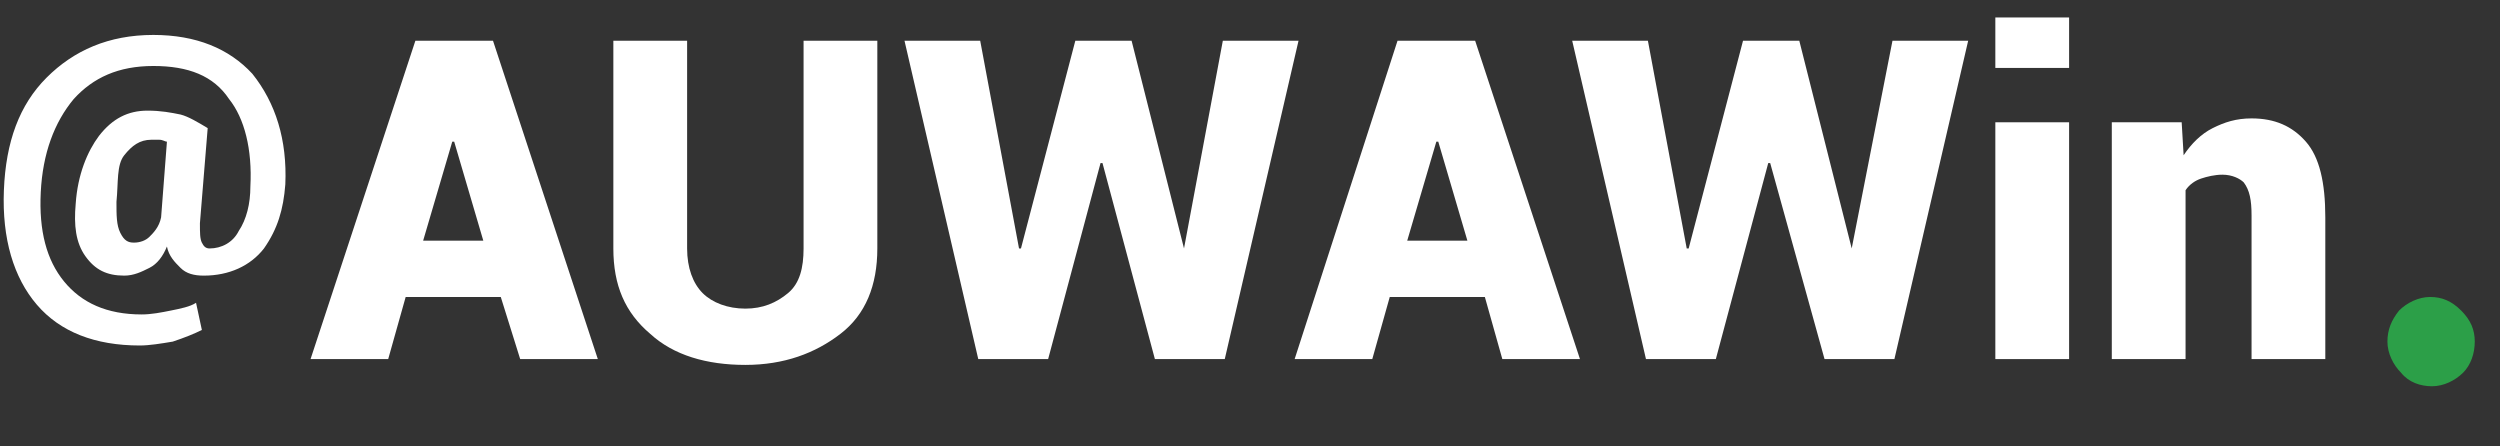 <?xml version="1.0" encoding="utf-8"?>
<!-- Generator: Adobe Illustrator 27.7.0, SVG Export Plug-In . SVG Version: 6.00 Build 0)  -->
<svg version="1.1" id="Layer_1" xmlns="http://www.w3.org/2000/svg" xmlns:xlink="http://www.w3.org/1999/xlink" x="0px" y="0px"
	 viewBox="0 0 128.8 23" style="enable-background:new 0 0 128.8 23;" xml:space="preserve">
<rect x="0" y="0" width="128.8" height="23" fill="#333333" stroke="none"/>
<style type="text/css">
	.st0{fill:#2C9F48;}
	.st1{fill:#FFFFFF;}
</style>
<path class="st0" d="M126.9,19.2c-0.4,0.4-1,0.7-1.6,0.7s-1.2-0.2-1.6-0.7c-0.4-0.4-0.7-1-0.7-1.6s0.2-1.1,0.6-1.6
	c0.4-0.4,1-0.7,1.6-0.7s1.1,0.2,1.6,0.7s0.7,1,0.7,1.6S127.3,18.8,126.9,19.2z"/>
<g>
	<path class="st1" d="M14.7,9.5c-0.1,1.3-0.4,2.3-1.1,3.3c-0.7,0.9-1.8,1.4-3.1,1.4c-0.5,0-0.9-0.1-1.2-0.4
		c-0.3-0.3-0.6-0.6-0.7-1.1c-0.2,0.5-0.5,0.9-0.9,1.1c-0.4,0.2-0.8,0.4-1.3,0.4c-0.9,0-1.5-0.3-2-1s-0.6-1.6-0.5-2.7
		C4,9,4.5,7.8,5.1,7c0.7-0.9,1.5-1.3,2.5-1.3c0.7,0,1.2,0.1,1.7,0.2c0.4,0.1,0.9,0.4,1.4,0.7l0,0l0,0l-0.4,4.9c0,0.5,0,0.8,0.1,1
		s0.2,0.3,0.4,0.3c0.6,0,1.2-0.3,1.5-0.9c0.4-0.6,0.6-1.4,0.6-2.3c0.1-1.9-0.3-3.5-1.1-4.5C11,3.9,9.7,3.4,7.9,3.4S4.8,4,3.8,5.1
		c-1,1.2-1.6,2.8-1.7,4.8c-0.1,2,0.3,3.5,1.2,4.6s2.2,1.7,4,1.7c0.5,0,1-0.1,1.5-0.2s1-0.2,1.3-0.4l0.3,1.4
		c-0.4,0.2-0.9,0.4-1.5,0.6c-0.6,0.1-1.2,0.2-1.7,0.2c-2.3,0-4.1-0.7-5.3-2.1s-1.8-3.4-1.7-5.9S1,5.4,2.4,4s3.2-2.2,5.5-2.2
		c2.2,0,3.9,0.7,5.1,2C14.2,5.3,14.8,7.2,14.7,9.5z M6,10.4c0,0.7,0,1.2,0.2,1.6s0.4,0.5,0.7,0.5c0.3,0,0.6-0.1,0.8-0.3
		c0.2-0.2,0.5-0.5,0.6-1l0.3-3.9c-0.1,0-0.2-0.1-0.4-0.1c-0.1,0-0.2,0-0.4,0c-0.6,0-1,0.3-1.4,0.8S6.1,9.4,6,10.4z"/>
</g>
<g>
	<path class="st1" d="M25.8,15.3h-4.9L20,18.5h-4l5.4-16.4h2v0l0,0h2l5.4,16.4h-4L25.8,15.3z M21.8,12.4h3.1l-1.5-5.1h-0.1
		L21.8,12.4z"/>
	<path class="st1" d="M45.2,2.1v10.7c0,1.9-0.6,3.4-1.9,4.4s-2.9,1.6-4.9,1.6c-2,0-3.7-0.5-4.9-1.6c-1.3-1.1-1.9-2.5-1.9-4.4V2.1
		h3.8v10.7c0,1,0.3,1.8,0.8,2.3c0.5,0.5,1.3,0.8,2.2,0.8c0.9,0,1.6-0.3,2.2-0.8s0.8-1.3,0.8-2.3V2.1H45.2z"/>
	<path class="st1" d="M61,12.8L61,12.8L63,2.1h3.9l-3.8,16.4h-3.6L56.8,8.4h-0.1L54,18.5h-3.6L46.6,2.1h3.9l2,10.7l0.1,0l2.8-10.7
		h2.9L61,12.8z"/>
	<path class="st1" d="M76.5,15.3h-4.9l-0.9,3.2h-4L72,2.1h2v0l0,0h2l5.4,16.4h-4L76.5,15.3z M72.5,12.4h3.1l-1.5-5.1H74L72.5,12.4z"
		/>
	<path class="st1" d="M95.4,12.8L95.4,12.8l2.1-10.7h3.9l-3.8,16.4H94L91.2,8.4h-0.1l-2.7,10.1h-3.6L81,2.1h3.9l2,10.7l0.1,0
		l2.8-10.7h2.9L95.4,12.8z"/>
	<path class="st1" d="M106.6,3.5h-3.8V0.9h3.8V3.5z M106.6,18.5h-3.8V6.3h3.8V18.5z"/>
	<path class="st1" d="M112.4,6.3l0.1,1.7c0.4-0.6,0.9-1.1,1.5-1.4c0.6-0.3,1.2-0.5,2-0.5c1.2,0,2.1,0.4,2.8,1.2s1,2.1,1,3.9v7.3H116
		v-7.4c0-0.8-0.1-1.3-0.4-1.7C115.4,9.2,115,9,114.5,9c-0.4,0-0.8,0.1-1.1,0.2c-0.3,0.1-0.6,0.3-0.8,0.6v8.7h-3.8V6.3H112.4z"/>
</g>
</svg>
